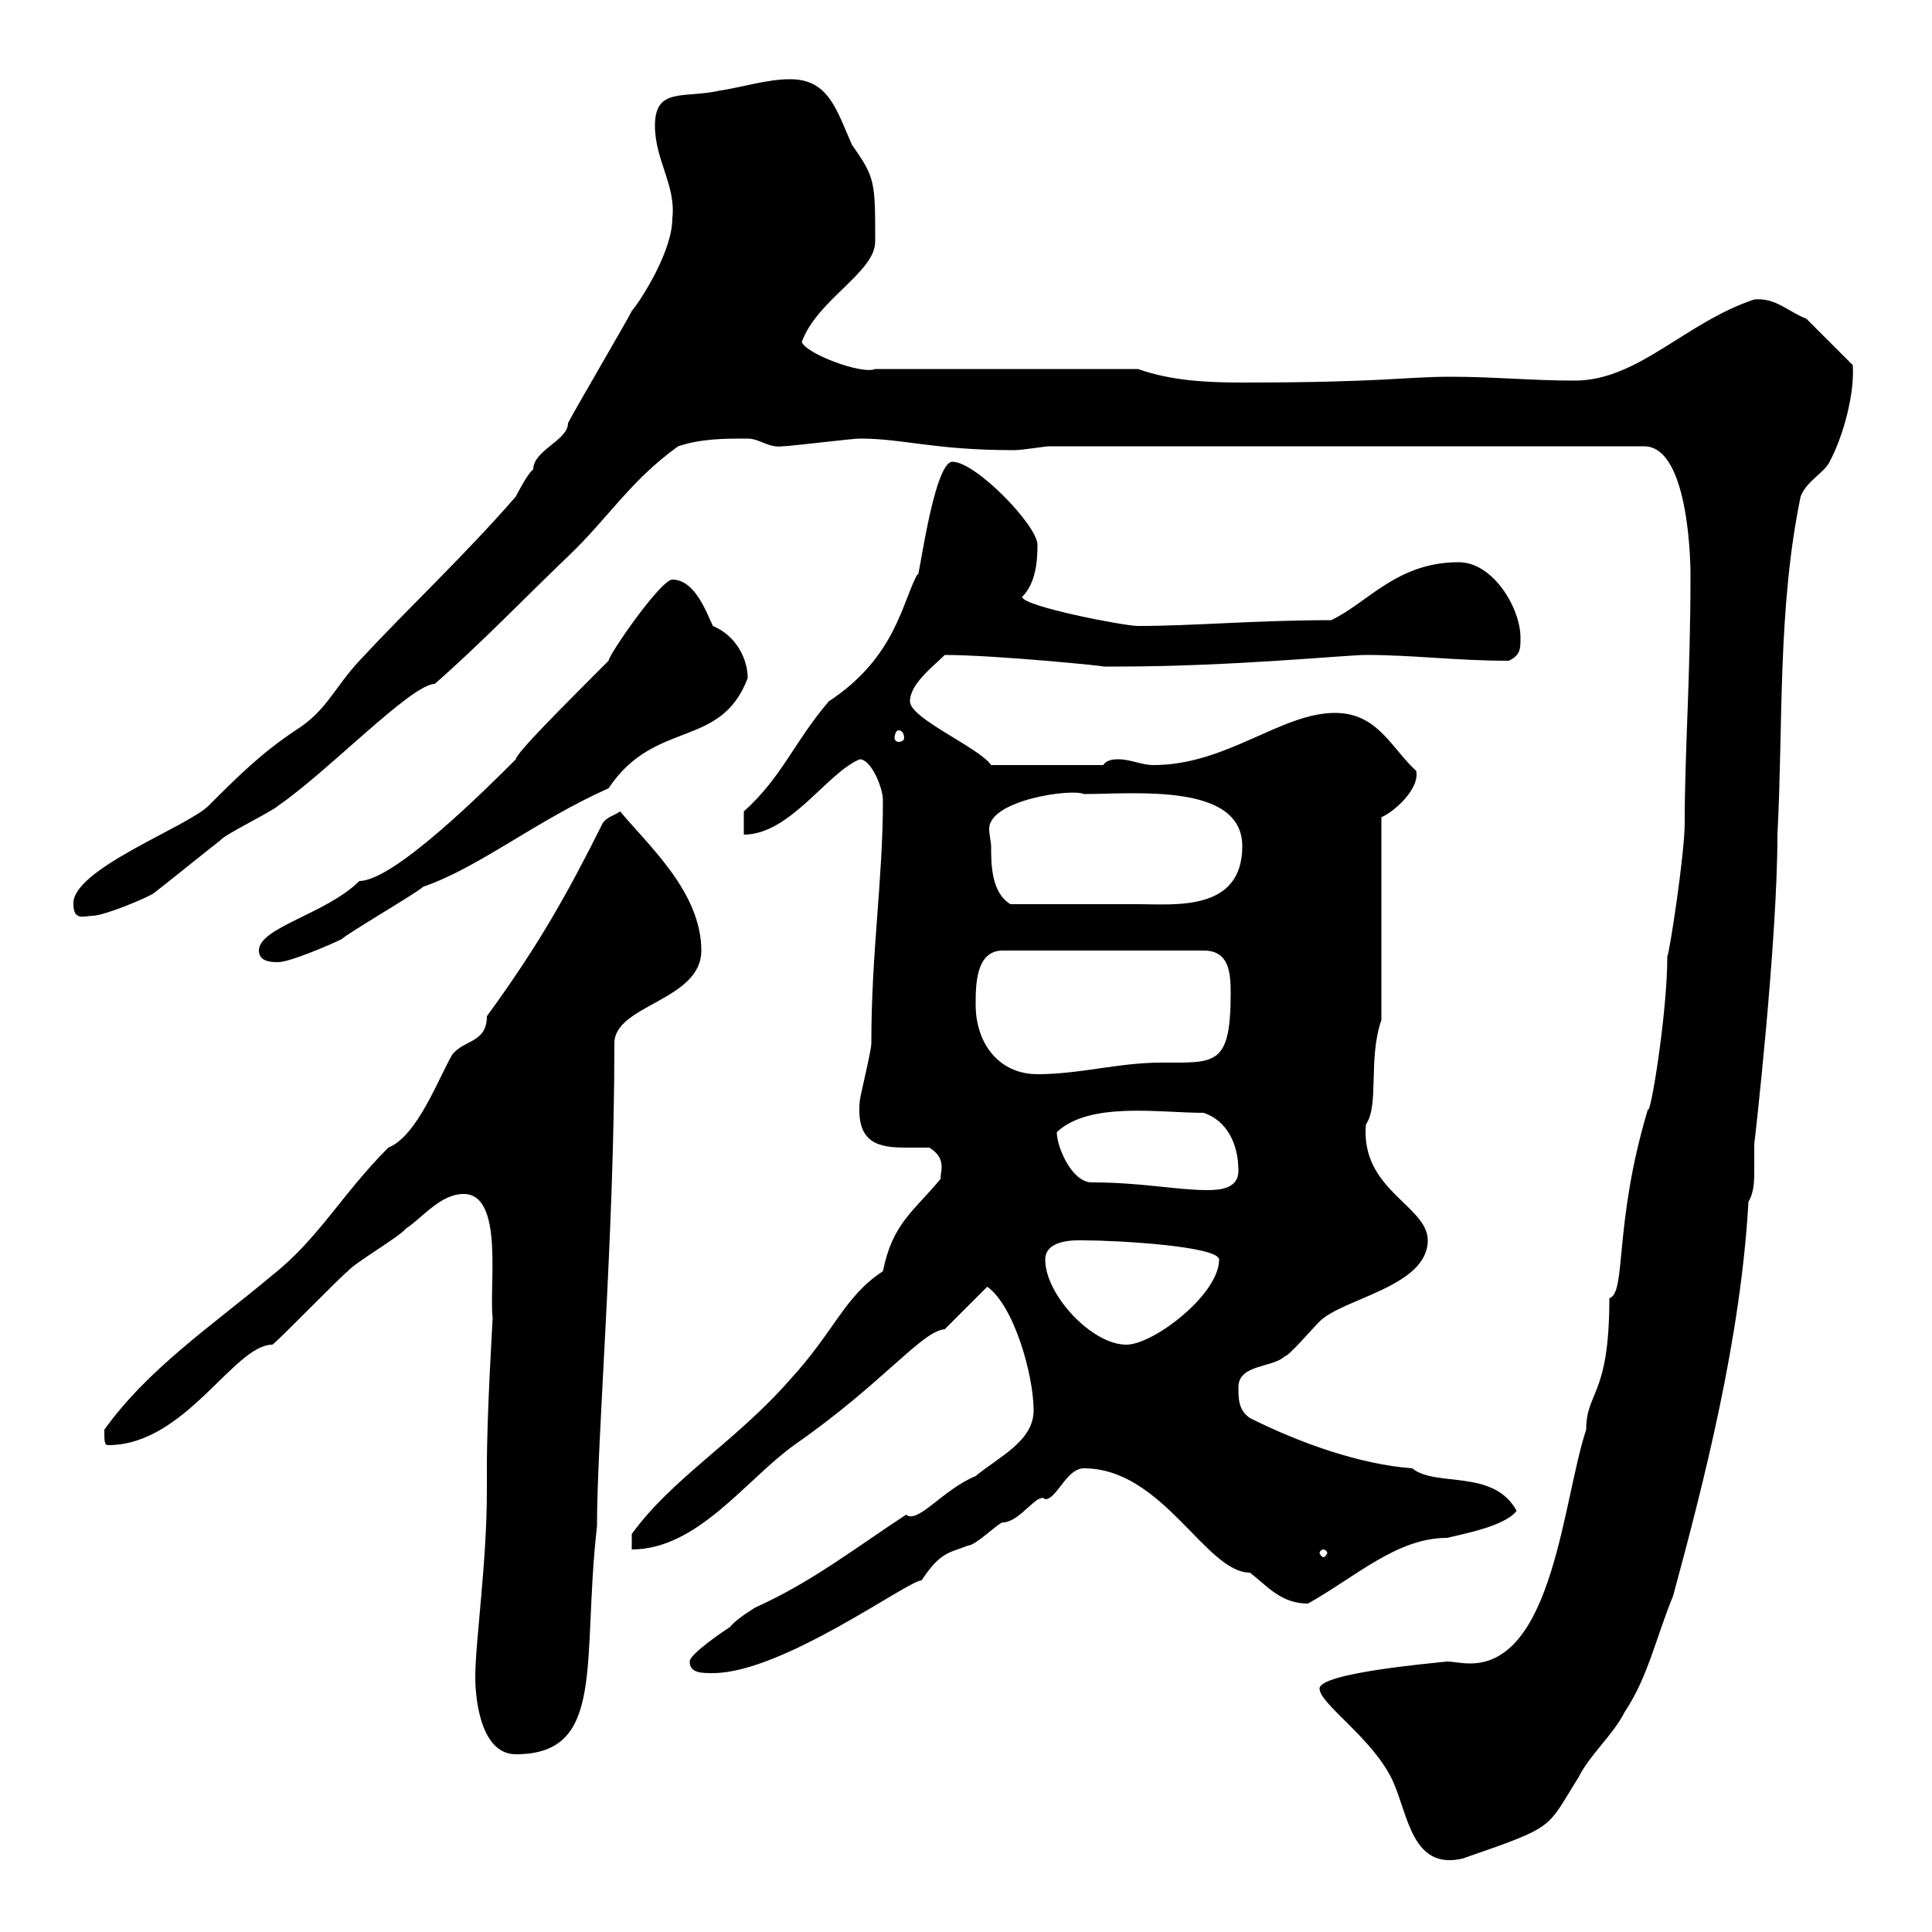 <svg xmlns="http://www.w3.org/2000/svg" xmlns:xlink="http://www.w3.org/1999/xlink" width="300" height="300"><path d="M204.90 262.20C204.90 264.60 213.30 270 216.30 276.60C218.70 282 219.30 290.40 227.10 288.60C241.80 283.50 240 284.10 245.10 276C246.90 272.40 250.50 269.40 252.30 265.80C255.90 260.40 257.10 254.40 259.80 247.80C264.60 230.10 270.30 207.90 271.50 186.60C272.40 185.10 272.40 183.30 272.40 181.50C272.40 180 272.40 178.80 272.40 177.60C272.40 177.90 276 146.40 276 129.60C276.90 112.50 276 94.50 279.60 77.10C280.50 74.70 283.20 73.50 284.10 71.70C286.20 67.80 288 61.20 287.70 56.70L280.50 49.50C277.50 48.30 275.70 46.20 272.40 46.50C261.60 50.10 254.40 59.10 244.50 59.10C237.90 59.10 231.90 58.50 225.30 58.50C218.10 58.50 214.80 59.40 192.90 59.40C187.20 59.40 181.80 59.10 176.70 57.30L135.90 57.30C133.80 58.20 125.10 54.90 124.50 53.10C126.90 46.50 135.90 42.30 135.90 37.50C135.90 28.20 135.90 27.60 132.30 22.50C129.90 17.10 128.70 12.30 122.70 12.30C119.10 12.30 115.50 13.50 111.60 14.10C106.20 15.30 101.70 13.50 101.70 19.50C101.70 24.90 105 28.80 104.40 33.90C104.40 39 99.60 46.50 98.10 48.30C97.20 50.10 89.10 63.90 88.20 65.70C88.20 68.40 82.80 69.90 82.80 72.90C81.90 73.50 80.10 77.10 80.10 77.10C72 86.40 63.60 94.20 55.80 102.60C51.90 106.80 50.70 110.40 45.90 113.40C40.50 117 36.90 120.60 32.40 125.10C29.10 128.40 11.10 135 11.40 140.40C11.40 143.10 13.20 142.20 14.40 142.20C16.20 142.20 23.40 139.20 24 138.60C25.20 137.70 33 131.40 34.20 130.50C34.80 129.60 42.30 126 43.20 125.10C50.70 120 63.90 106.20 67.50 106.20C74.70 99.90 81.30 93 88.20 86.40C94.50 80.40 97.80 74.70 105.30 69.30C108.90 68.10 112.50 68.10 116.10 68.10C117.90 68.10 119.40 69.60 121.50 69.30C122.70 69.30 132.30 68.10 133.50 68.10C140.40 68.10 144.90 69.90 157.50 69.90C158.70 69.90 162.30 69.30 162.90 69.30L255.30 69.30C262.50 69.30 262.50 88.80 262.50 89.10C262.50 105.30 261.60 116.40 261.60 127.80C261.60 132.60 259.20 148.20 258.90 148.50C258.90 157.50 256.20 173.70 255.90 172.20C250.50 190.20 252.60 200.70 249.90 201.60C249.90 216.90 246.30 216 246.30 222C242.70 232.80 241.20 258.30 228.30 258.30C226.80 258.30 225.60 258 224.70 258C222 258.30 204.90 259.80 204.90 262.20ZM73.80 260.40C73.80 264 74.70 272.40 80.10 272.40C94.20 272.40 90.30 258 92.70 237C92.70 223.20 95.40 192 95.40 162C95.40 156 108.90 155.40 108.90 147.60C108.90 138.60 100.80 131.40 96.30 126C95.40 126.60 94.20 126.90 93.60 127.80C88.20 138.60 83.70 146.70 75.60 157.80C75.60 162 72 161.40 70.20 163.80C68.10 167.40 64.80 176.40 60.30 178.20C53.10 185.40 49.50 192.30 42.30 198C33 205.80 23.10 212.40 16.20 222C16.20 223.80 16.20 224.40 16.80 224.40C28.80 224.40 36.30 208.80 42.30 208.80C43.20 208.20 53.10 198 54 197.40C54.90 196.20 62.10 192 63 190.80C65.70 189 68.40 185.40 72 185.40C78.30 185.40 75.90 199.80 76.50 204.60C76.50 205.20 75.60 219 75.60 228L75.60 231.60C75.60 242.70 73.80 255 73.80 260.40ZM107.10 258C107.10 259.80 108.90 259.80 110.70 259.80C121.50 259.80 141 245.40 143.10 245.40C146.10 240.90 147.30 241.20 150.30 240C151.50 240 155.10 236.40 155.70 236.40C158.40 236.40 161.10 231.60 162.30 232.80C164.10 232.80 165.60 228 168.30 228C180.60 228 187.20 244.20 194.10 244.20C196.80 246.30 198.90 249 203.10 249C210.60 244.80 216.90 238.80 224.70 238.80C227.10 238.20 233.70 237 235.50 234.60C231.90 228 222.90 231 219.30 228C211.20 227.40 201.90 224.10 194.10 220.20C192.30 219 192.30 217.20 192.30 215.40C192.30 211.80 197.70 212.40 199.50 210.60C200.10 210.60 203.70 206.40 204.90 205.20C208.50 201.60 221.70 199.80 221.70 192.60C221.70 187.20 211.20 184.80 212.10 174.60C214.20 171.60 212.40 164.40 214.50 158.40L214.50 126.90C216.60 126 220.50 122.40 219.90 119.70C216 116.10 213.90 110.70 207.30 110.70C198.90 110.70 190.50 118.80 179.10 118.80C177.30 118.80 175.50 117.90 173.70 117.90C173.10 117.90 171.90 117.90 171.30 118.80L153.90 118.80C152.10 116.10 141.30 111.60 141.30 108.90C141.30 106.20 144.90 103.50 146.70 101.70C154.50 101.70 172.50 103.50 171.30 103.50C171.90 103.50 173.70 103.50 173.70 103.50C191.10 103.50 209.10 101.70 212.10 101.70C219.60 101.70 225.90 102.60 234.30 102.60C236.10 101.70 236.10 100.80 236.10 99C236.10 94.50 231.90 87.30 226.50 87.30C216.90 87.30 212.40 93.60 206.70 96.30C195 96.30 185.40 97.20 176.70 97.20C174.60 97.20 159 94.20 158.70 92.70C160.80 90.60 161.10 87.30 161.10 84.60C161.10 81.60 151.50 71.70 147.90 71.70C144.90 71.70 142.50 91.50 142.50 89.10C140.10 93.30 139.20 102 128.70 108.90C123.30 115.20 121.50 120.60 115.50 126L115.50 129.60C122.70 129.60 128.40 120 133.50 117.90C135.30 117.90 137.10 122.40 137.10 124.20C137.10 136.80 135.30 147.60 135.30 162C135.30 163.20 133.50 170.40 133.50 171C132.90 177.60 136.50 178.20 140.70 178.20C141.90 178.20 143.10 178.20 144.30 178.20C147.30 180 145.80 182.40 146.10 183C141.90 188.10 138.60 189.90 137.10 197.40C131.10 201.30 129.60 206.70 122.70 214.20C114.30 223.80 104.40 229.50 98.10 238.20L98.10 240.60C108.30 240.60 115.80 229.80 123.30 224.40C137.10 214.80 143.10 206.70 146.70 206.40C147.90 205.20 152.10 201 153.30 199.80C157.50 202.80 160.50 213.60 160.50 219C160.50 223.80 155.10 226.20 151.50 229.20C146.40 231.30 142.50 236.70 140.70 235.20C132.90 240.30 126 245.70 117.30 249.60C117.30 249.60 114.30 251.40 113.40 252.60C112.50 253.20 107.10 256.80 107.10 258ZM205.50 240.60C205.80 240.60 206.10 240.90 206.10 241.20C206.10 241.20 205.80 241.80 205.50 241.80C205.20 241.80 204.90 241.20 204.90 241.20C204.90 240.90 205.20 240.60 205.50 240.60ZM162.30 195.60C162.30 192.30 167.40 192.60 168.30 192.60C173.40 192.60 189.30 193.50 189.30 195.60C189.30 201 179.10 208.80 174.90 208.80C169.50 208.80 162.30 201 162.30 195.60ZM164.10 175.80C169.20 171 180 172.80 186.90 172.80C190.50 174 192.30 177.60 192.30 181.80C192.30 184.50 189.60 184.80 187.50 184.80C182.70 184.80 177.30 183.60 169.50 183.60C166.50 183.60 164.10 178.20 164.10 175.80ZM151.50 156C151.50 153 151.50 147.60 155.70 147.60L186.90 147.60C190.80 147.60 191.10 150.90 191.10 154.20C191.10 165.60 188.70 165 180.30 165C173.70 165 167.70 166.80 161.10 166.80C155.10 166.80 151.50 162 151.50 156ZM40.20 147.60C40.20 149.40 42.30 149.40 43.20 149.40C45 149.40 51.30 146.70 53.10 145.80C54 144.90 64.80 138.60 65.70 137.70C74.40 134.70 83.10 127.50 94.50 122.40C101.70 111.60 111.90 116.40 116.10 105.30C116.10 102.30 114.30 98.70 110.70 97.20C109.80 95.40 108 90 104.40 90C102.60 90 94.50 101.70 94.50 102.60C87.30 109.80 80.10 117 80.10 117.90C75.60 122.40 61.20 136.80 55.80 136.80C50.70 141.90 40.20 144 40.20 147.60ZM153.90 131.40C153.90 130.80 153.60 129.60 153.60 128.70C153.60 124.20 166.50 122.40 168.30 123.30C176.10 123.30 192.90 121.50 192.90 131.40C192.90 141.60 182.40 140.40 176.70 140.40C171.60 140.40 164.40 140.40 156.90 140.40C153.90 138.60 153.90 134.10 153.90 131.40ZM139.50 113.40C140.10 113.40 140.40 114 140.40 114.60C140.40 114.90 140.10 115.20 139.50 115.20C139.20 115.20 138.90 114.90 138.90 114.60C138.90 114 139.20 113.40 139.50 113.40Z"/></svg>